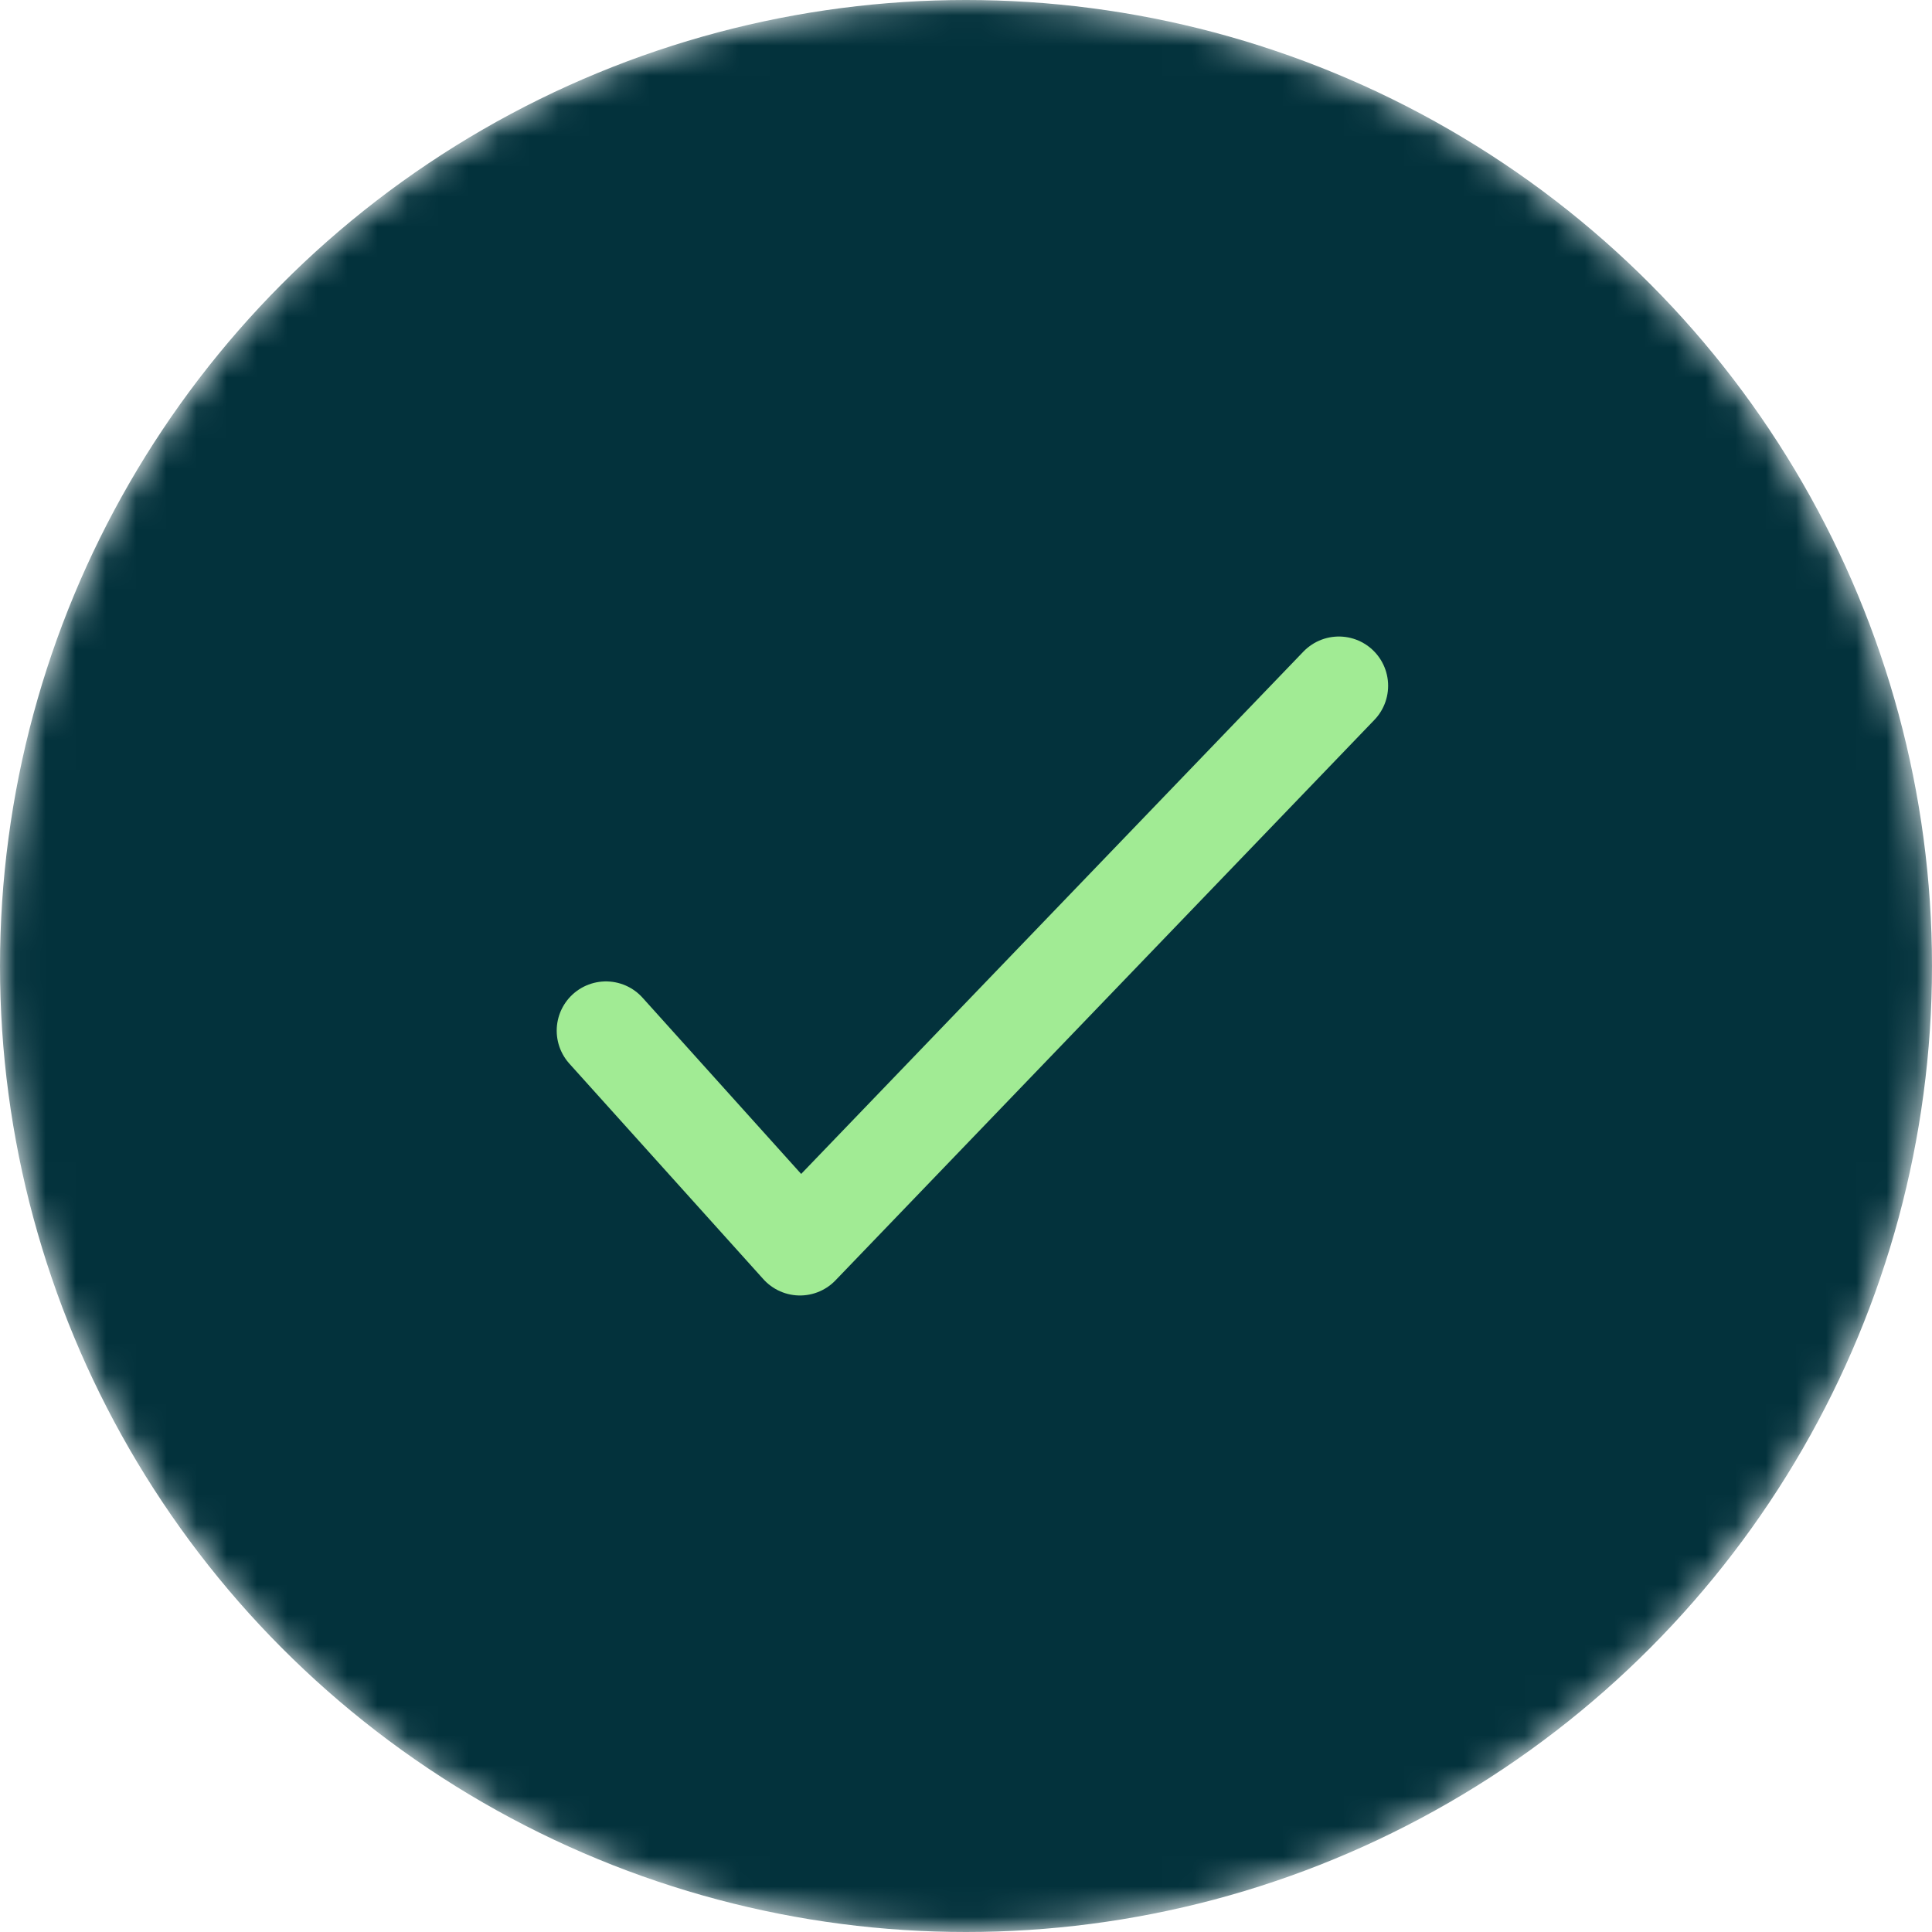 <svg width="64" height="64" viewBox="0 0 64 64" fill="none" xmlns="http://www.w3.org/2000/svg">
<mask id="mask0_15774_16019" style="mask-type:alpha" maskUnits="userSpaceOnUse" x="0" y="0" width="64" height="64">
<circle cx="32" cy="32" r="32" fill="url(#paint0_linear_15774_16019)"/>
</mask>
<g mask="url(#mask0_15774_16019)">
<circle cx="32" cy="32" r="32" fill="#03323C"/>
<path d="M20.073 34.142L26.5 41.283L44.352 22.717" stroke="#A1EB94" stroke-width="3.263" stroke-linecap="round" stroke-linejoin="round"/>
</g>
<defs>
<linearGradient id="paint0_linear_15774_16019" x1="32" y1="0" x2="32" y2="64" gradientUnits="userSpaceOnUse">
<stop stop-color="#60DD7A"/>
<stop offset="1" stop-color="#F0F9E7"/>
</linearGradient>
</defs>
</svg>
